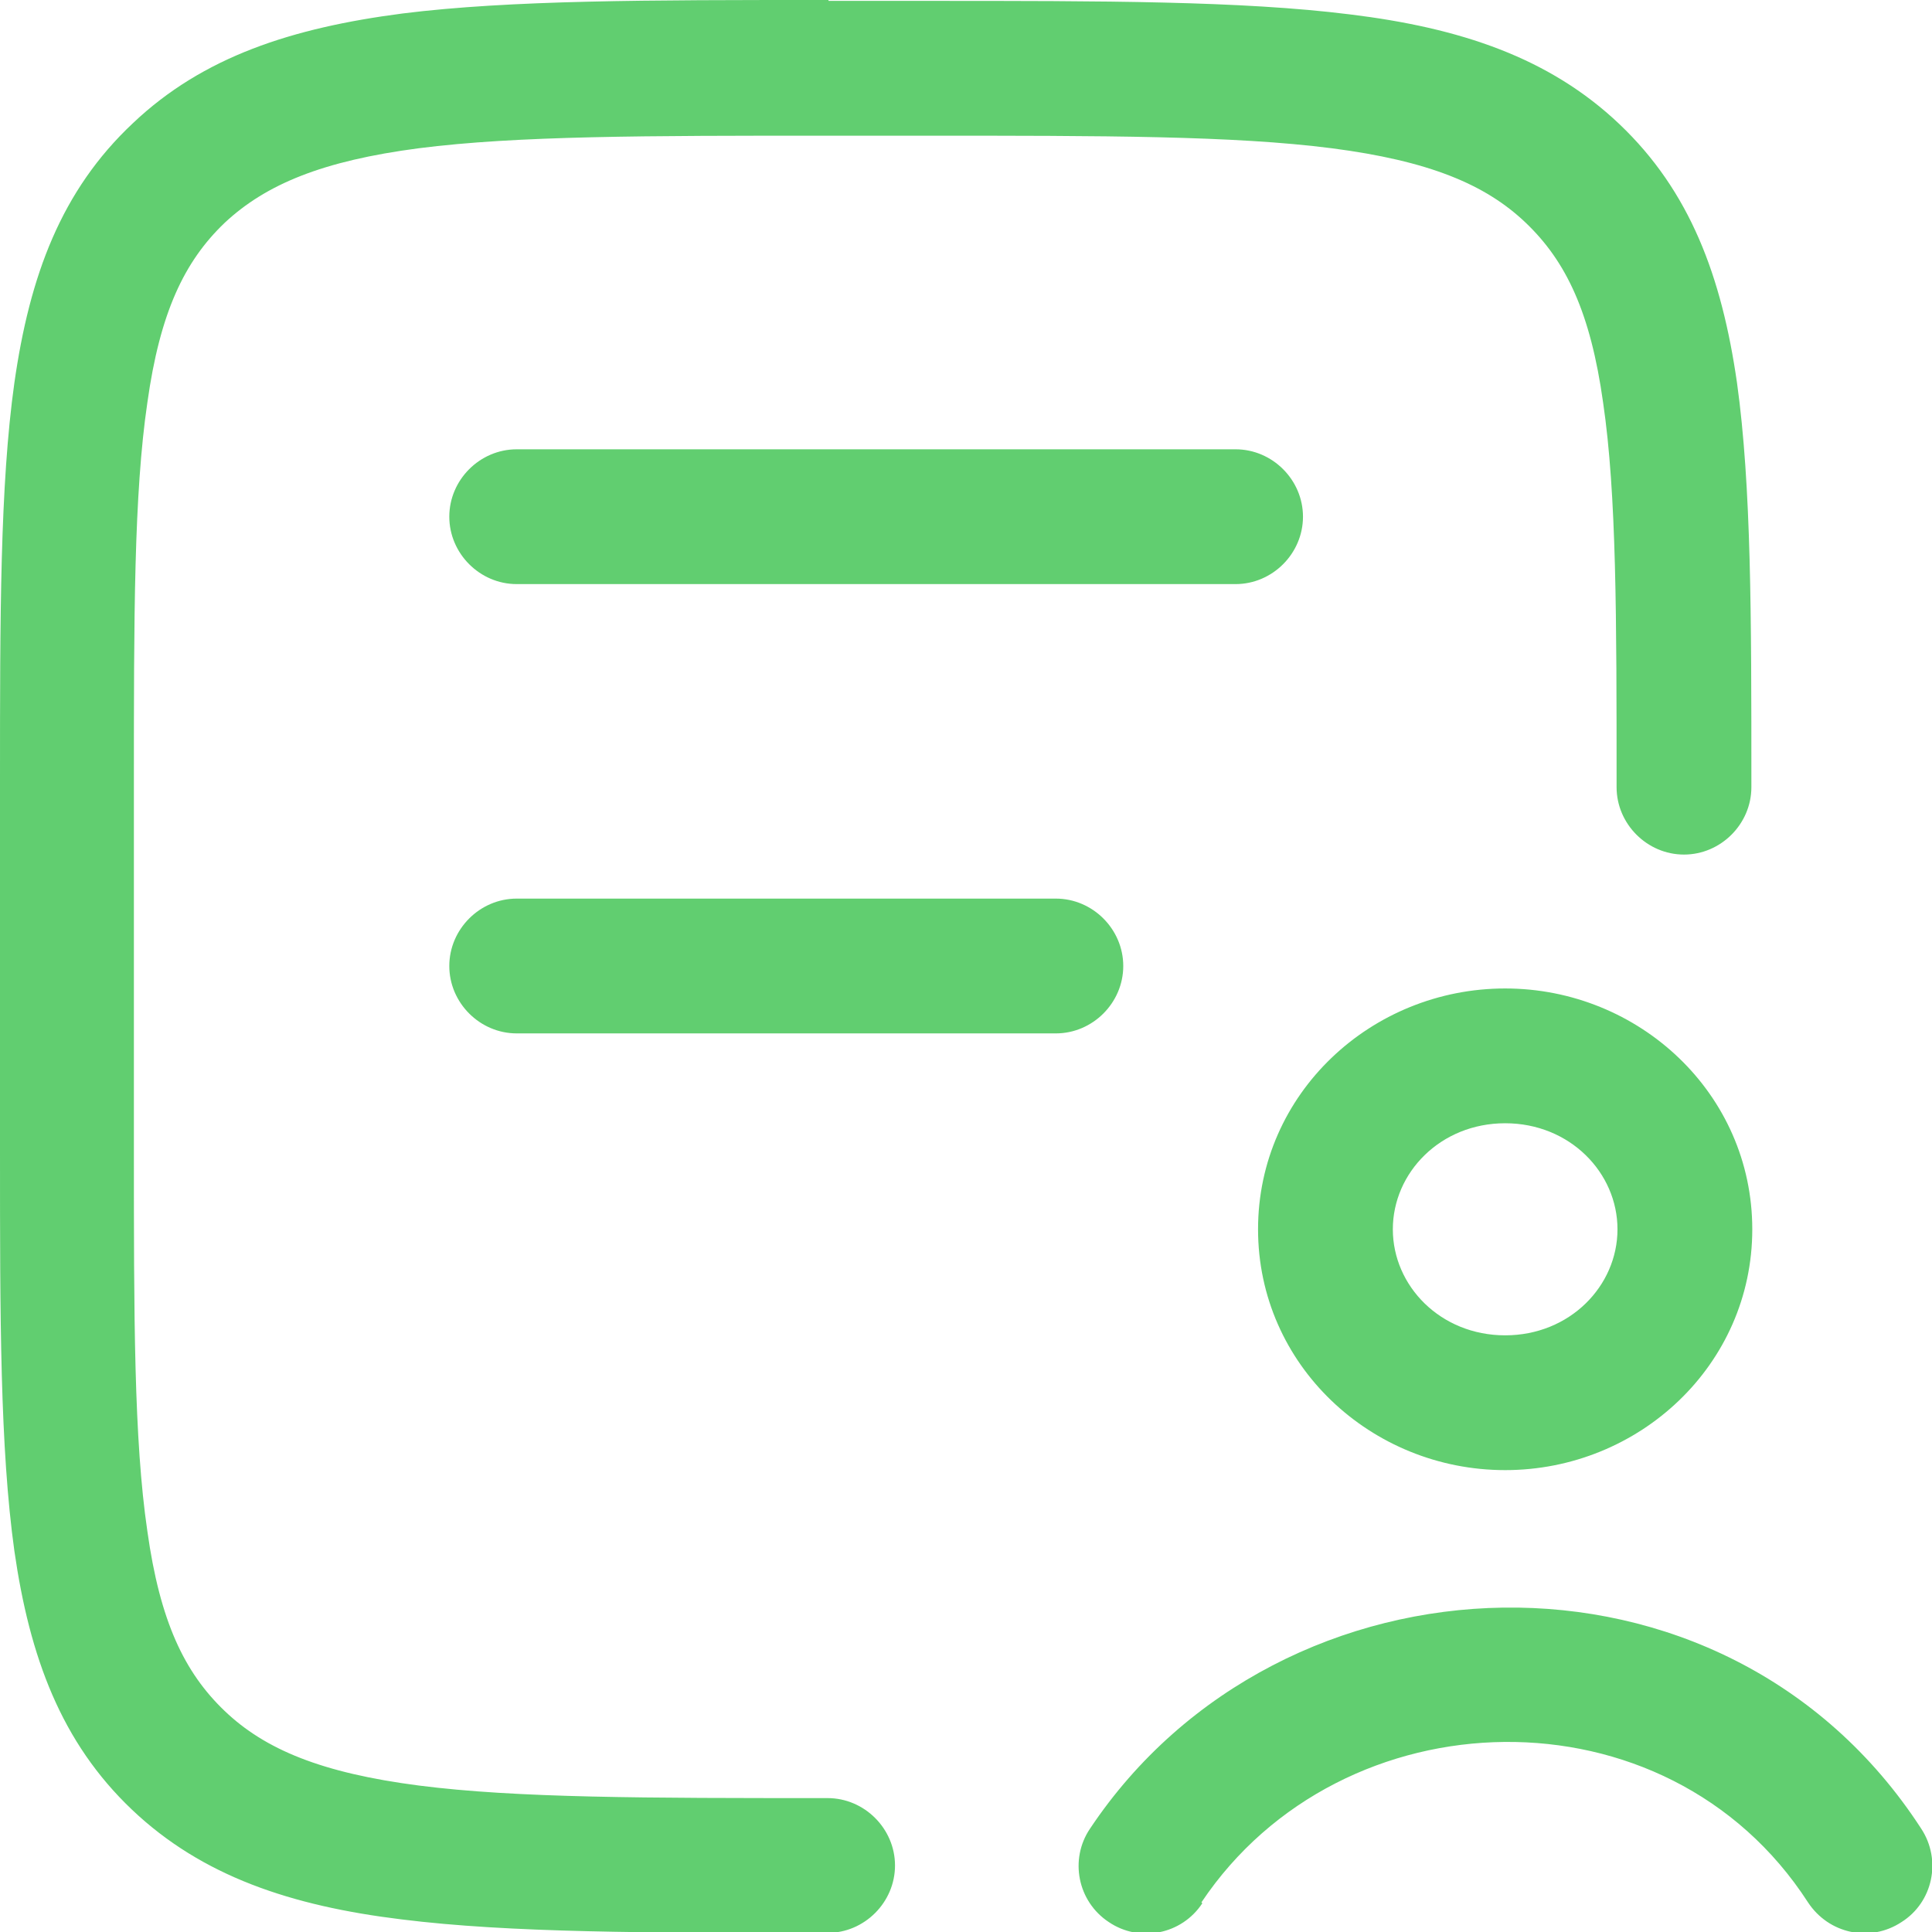 <svg xmlns="http://www.w3.org/2000/svg" id="Layer_2" viewBox="0 0 21.5 21.5"><defs><style> .cls-1 { fill: #61ce70; fill-rule: evenodd; } </style></defs><g id="Layer_1-2" data-name="Layer_1"><path class="cls-1" d="M9.22,0h-.05c-1.95,0-3.49,0-4.69.15-1.23.16-2.22.48-3,1.22C.68,2.12.33,3.07.16,4.26c-.16,1.14-.16,2.6-.16,4.44h0v4.12h0c0,1.84,0,3.29.16,4.44.17,1.18.52,2.13,1.31,2.88.78.74,1.77,1.07,3,1.22,1.2.15,2.74.15,4.69.15h.05c.41,0,.75-.34.75-.75s-.34-.75-.75-.75c-2.02,0-3.46,0-4.55-.14-1.08-.14-1.71-.4-2.16-.83-.45-.43-.72-1-.86-2-.15-1.02-.15-2.38-.15-4.28v-4c0-1.91,0-3.26.15-4.28.14-1,.41-1.57.86-2,.46-.43,1.09-.69,2.16-.83,1.09-.14,2.54-.14,4.55-.14h1.06c2.02,0,3.46,0,4.55.14,1.08.14,1.71.4,2.16.83.45.43.72,1,.86,2,.15,1.02.15,2.38.15,4.28,0,.41.34.75.75.75s.75-.34.75-.75v-.06c0-1.84,0-3.29-.16-4.44-.17-1.18-.52-2.13-1.31-2.88-.78-.74-1.77-1.07-3-1.22-1.2-.15-2.74-.15-4.69-.15h-1.11ZM5.75,5c-.41,0-.75.34-.75.75s.34.75.75.75h8c.41,0,.75-.34.75-.75s-.34-.75-.75-.75H5.75ZM5,10.75c0-.41.34-.75.75-.75h6c.41,0,.75.34.75.75s-.34.75-.75.75h-6c-.41,0-.75-.34-.75-.75ZM15.5,13.68c0-.63.53-1.18,1.25-1.18s1.25.55,1.25,1.18-.53,1.18-1.25,1.18-1.25-.55-1.25-1.18ZM16.75,11c-1.49,0-2.75,1.17-2.75,2.68s1.26,2.68,2.75,2.68,2.75-1.17,2.75-2.68-1.26-2.68-2.75-2.68ZM13.37,21.17c1.56-2.33,5.18-2.43,6.75,0,.23.35.69.45,1.04.22.35-.22.45-.69.22-1.04-2.19-3.38-7.13-3.18-9.25,0-.23.34-.14.81.21,1.04.34.23.81.14,1.04-.21Z"></path></g></svg>